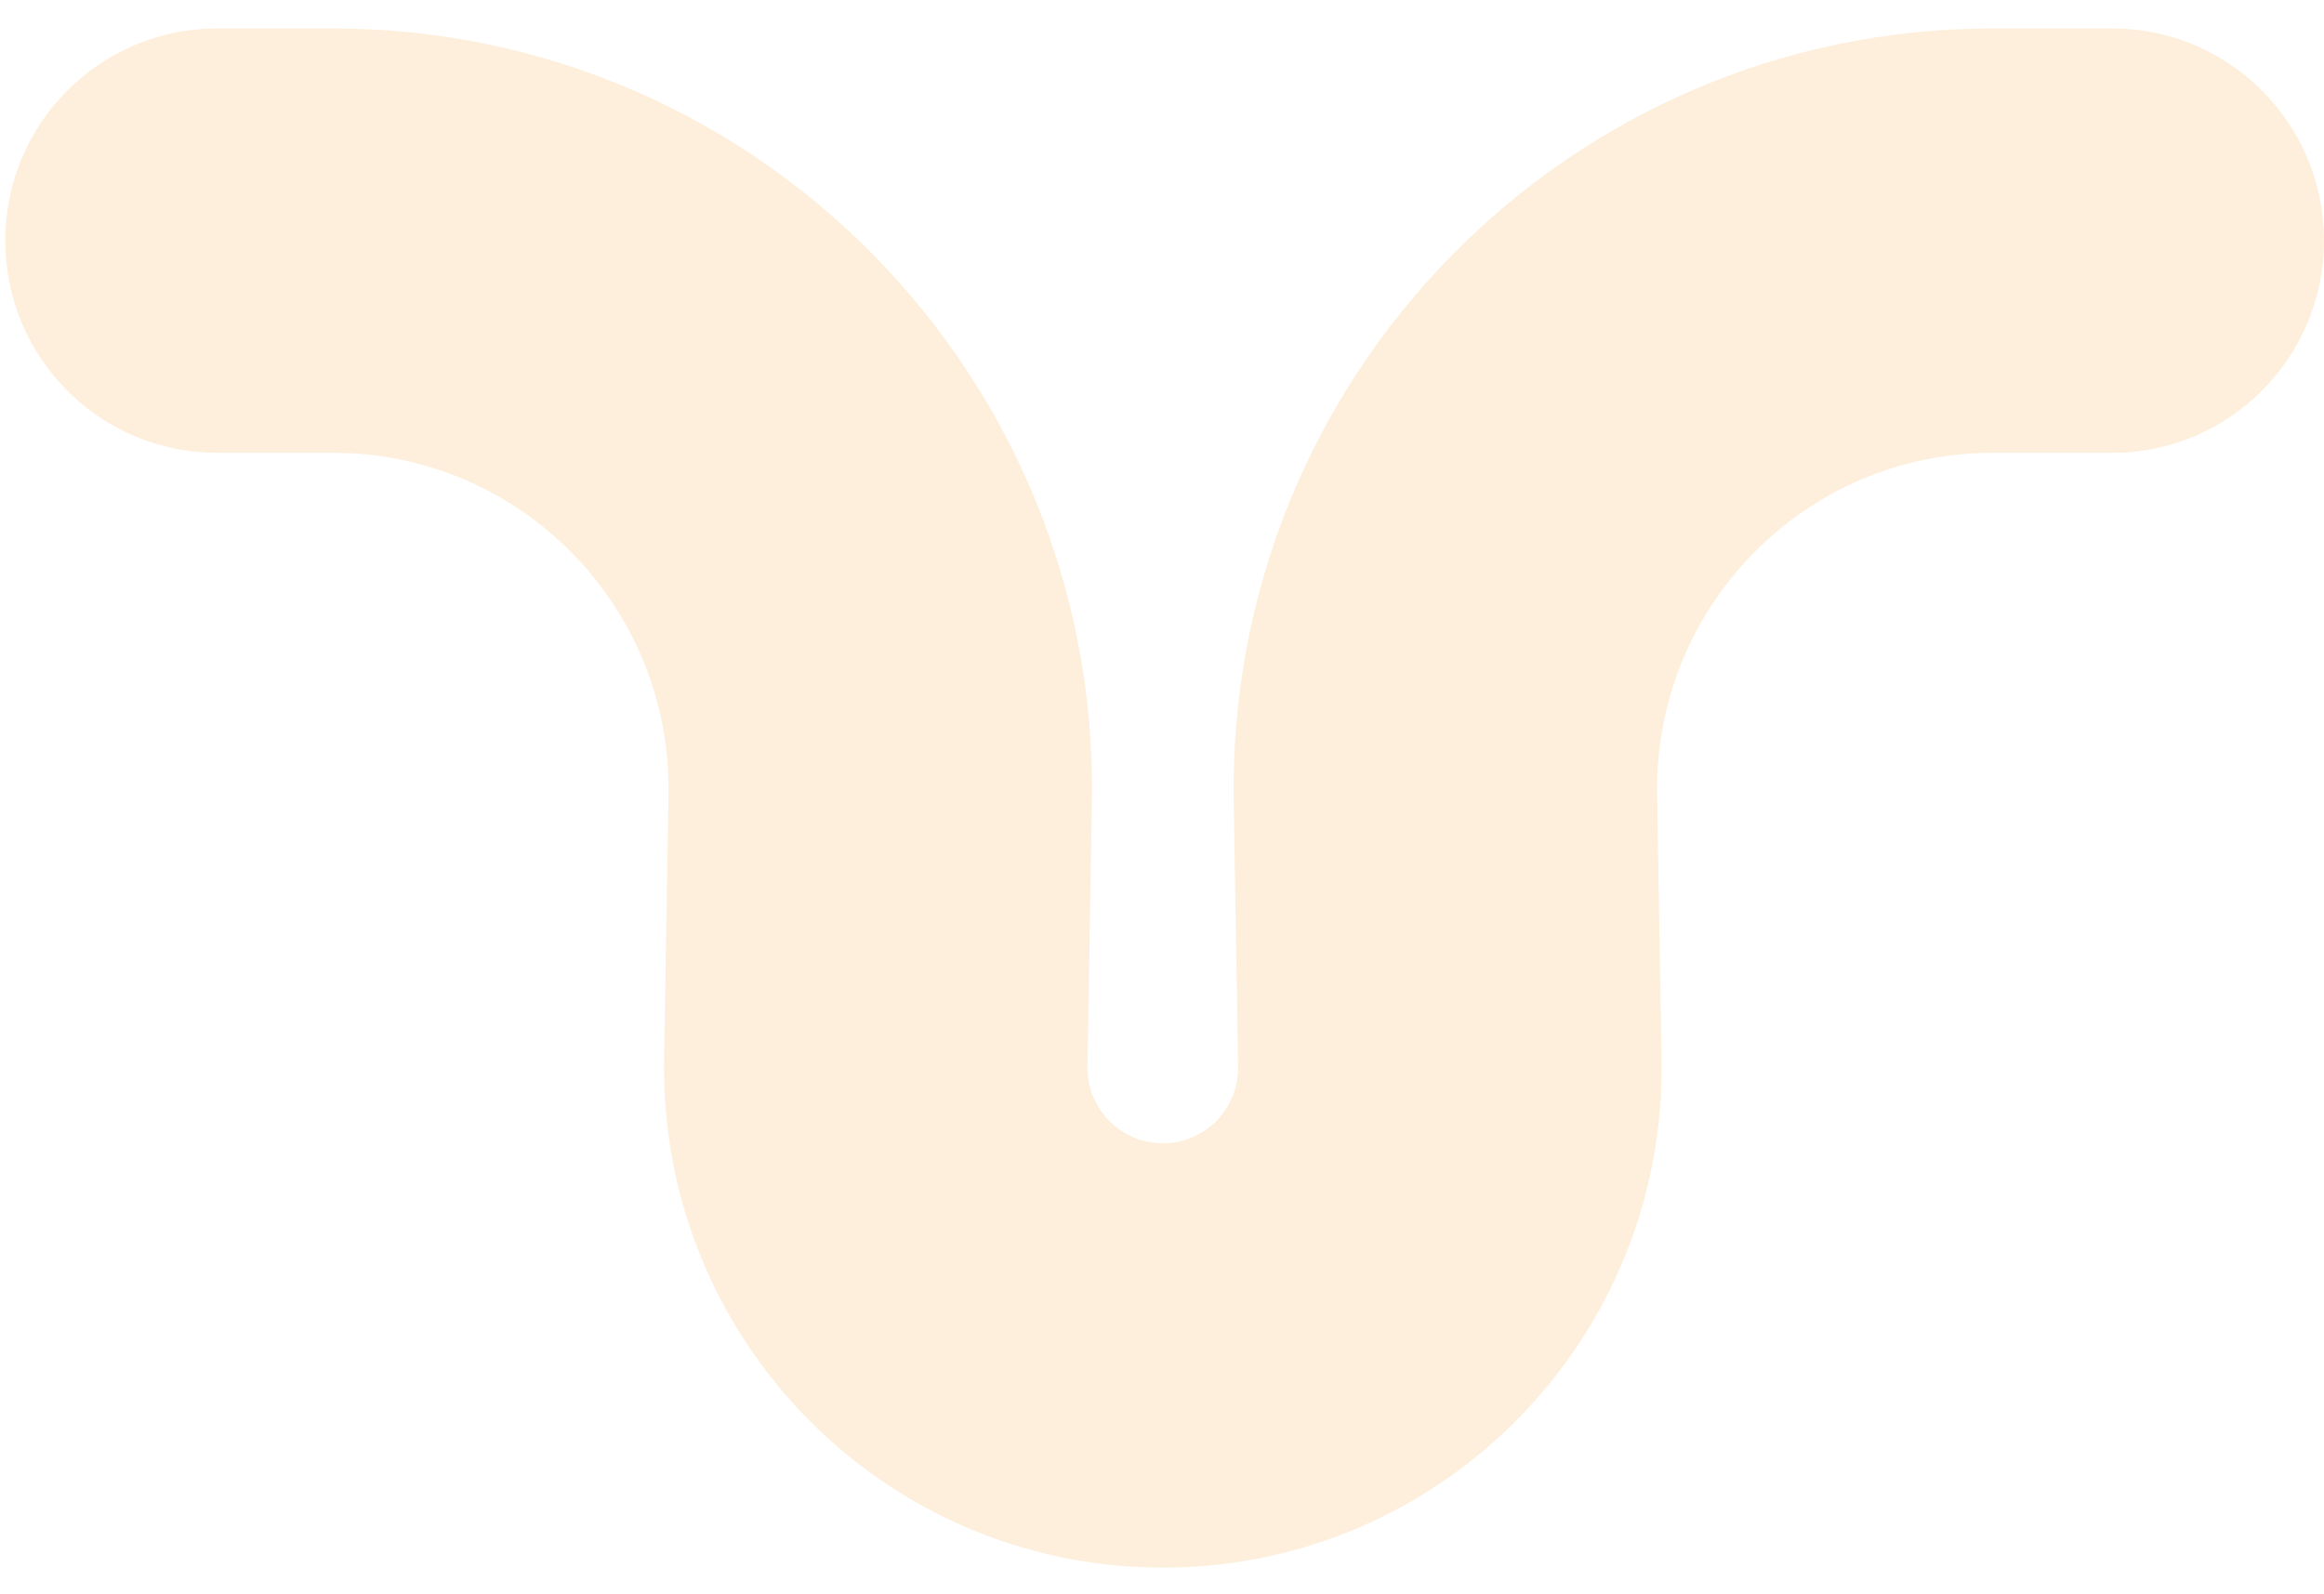 <svg width="360" height="247" viewBox="0 0 360 247" fill="none" xmlns="http://www.w3.org/2000/svg">
<g opacity="0.6">
<g style="mix-blend-mode:soft-light">
<path fill-rule="evenodd" clip-rule="evenodd" d="M180.125 177.13C186.644 177.13 191.898 171.777 191.789 165.245L191.106 124.191C190.011 58.362 242.959 4.408 308.654 4.408L327.198 4.408C345.314 4.408 360 19.126 360 37.282C360 55.437 345.314 70.155 327.198 70.155L308.654 70.155C279.619 70.155 256.218 94.001 256.702 123.095L257.385 164.149C258.105 207.415 223.304 242.877 180.125 242.877C136.947 242.877 102.147 207.416 102.866 164.151L103.548 123.096C104.031 94.001 80.629 70.155 51.593 70.155L33.616 70.155C15.5 70.155 0.813 55.437 0.813 37.282C0.813 19.126 15.5 4.408 33.616 4.408L51.593 4.408C117.289 4.408 170.237 58.361 169.143 124.19L168.461 165.245C168.353 171.777 173.607 177.13 180.125 177.13Z" fill="#FCE5C4"/>
</g>
</g>
</svg>
